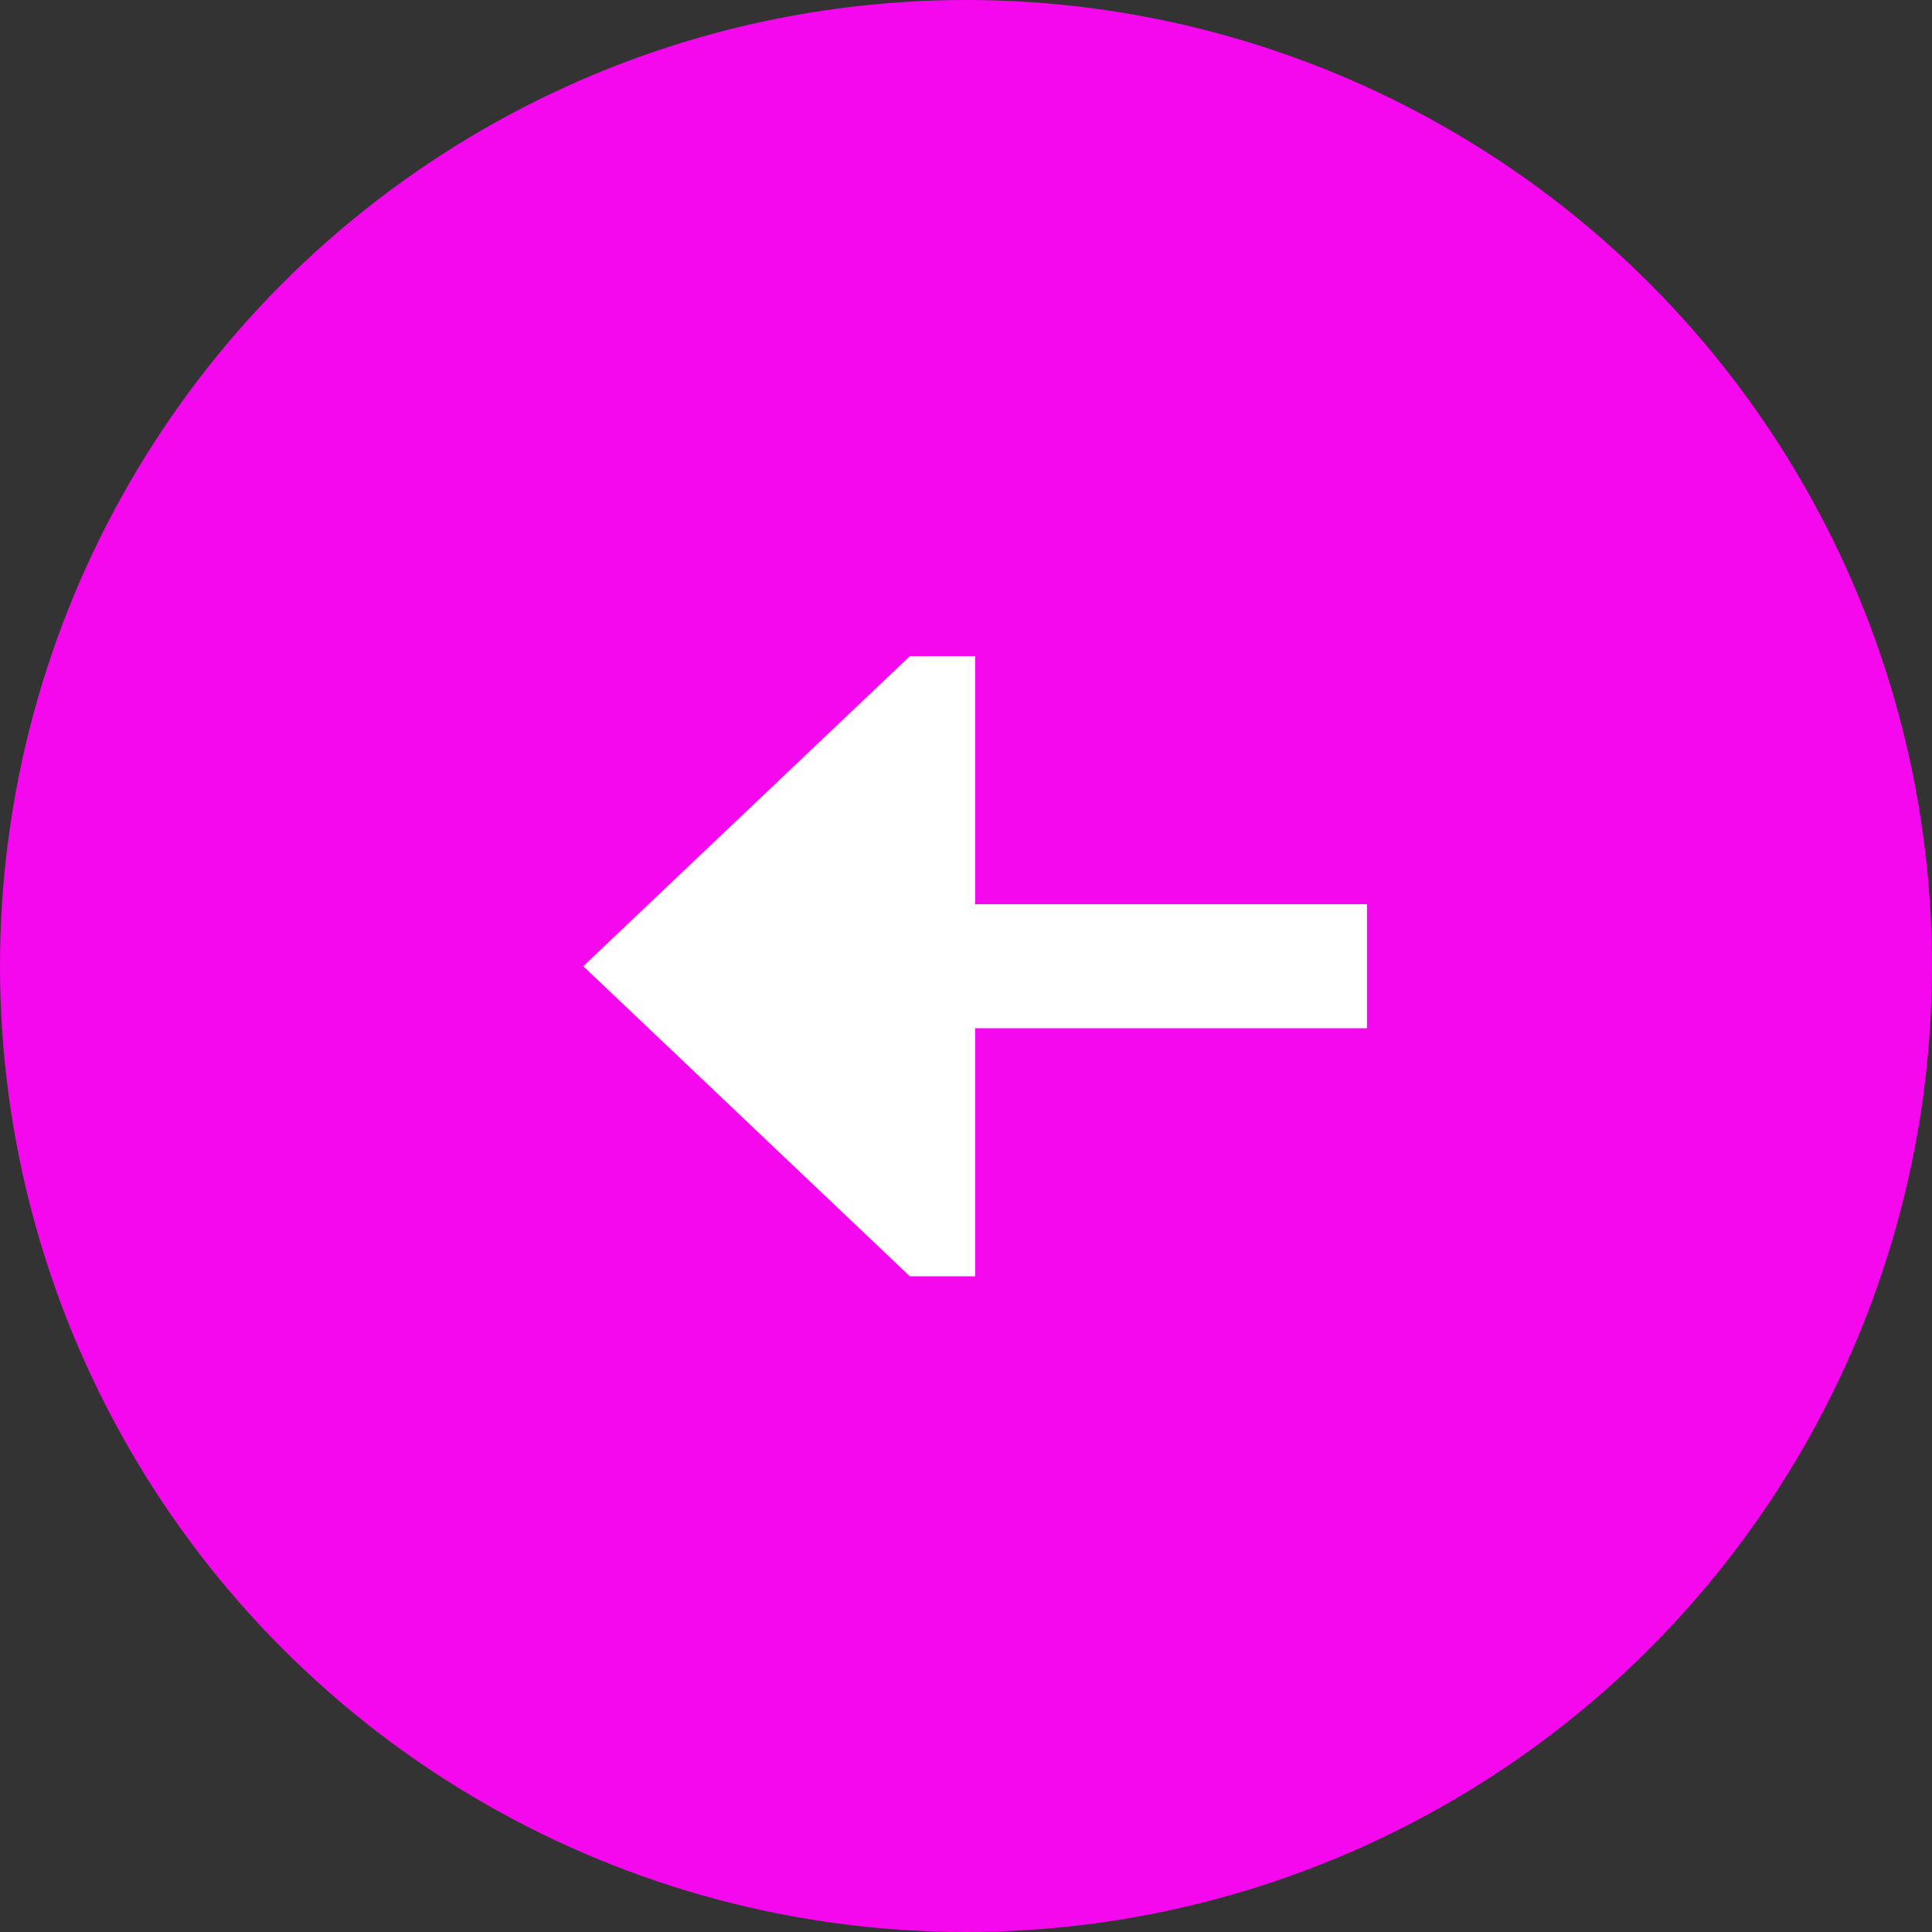 <?xml version="1.0" encoding="UTF-8"?> <svg xmlns="http://www.w3.org/2000/svg" width="106" height="106" viewBox="0 0 106 106" fill="none"><rect x="0" y="0" width="106" height="106" fill="#333333" stroke="none"/><circle cx="53" cy="53" r="53" fill="#F508ED"></circle><path fill-rule="evenodd" clip-rule="evenodd" d="M53.5 70.024V56.415H75V49.61H53.5V36H49.917L32 53.012L49.917 70.024H53.5Z" fill="white"></path></svg> 